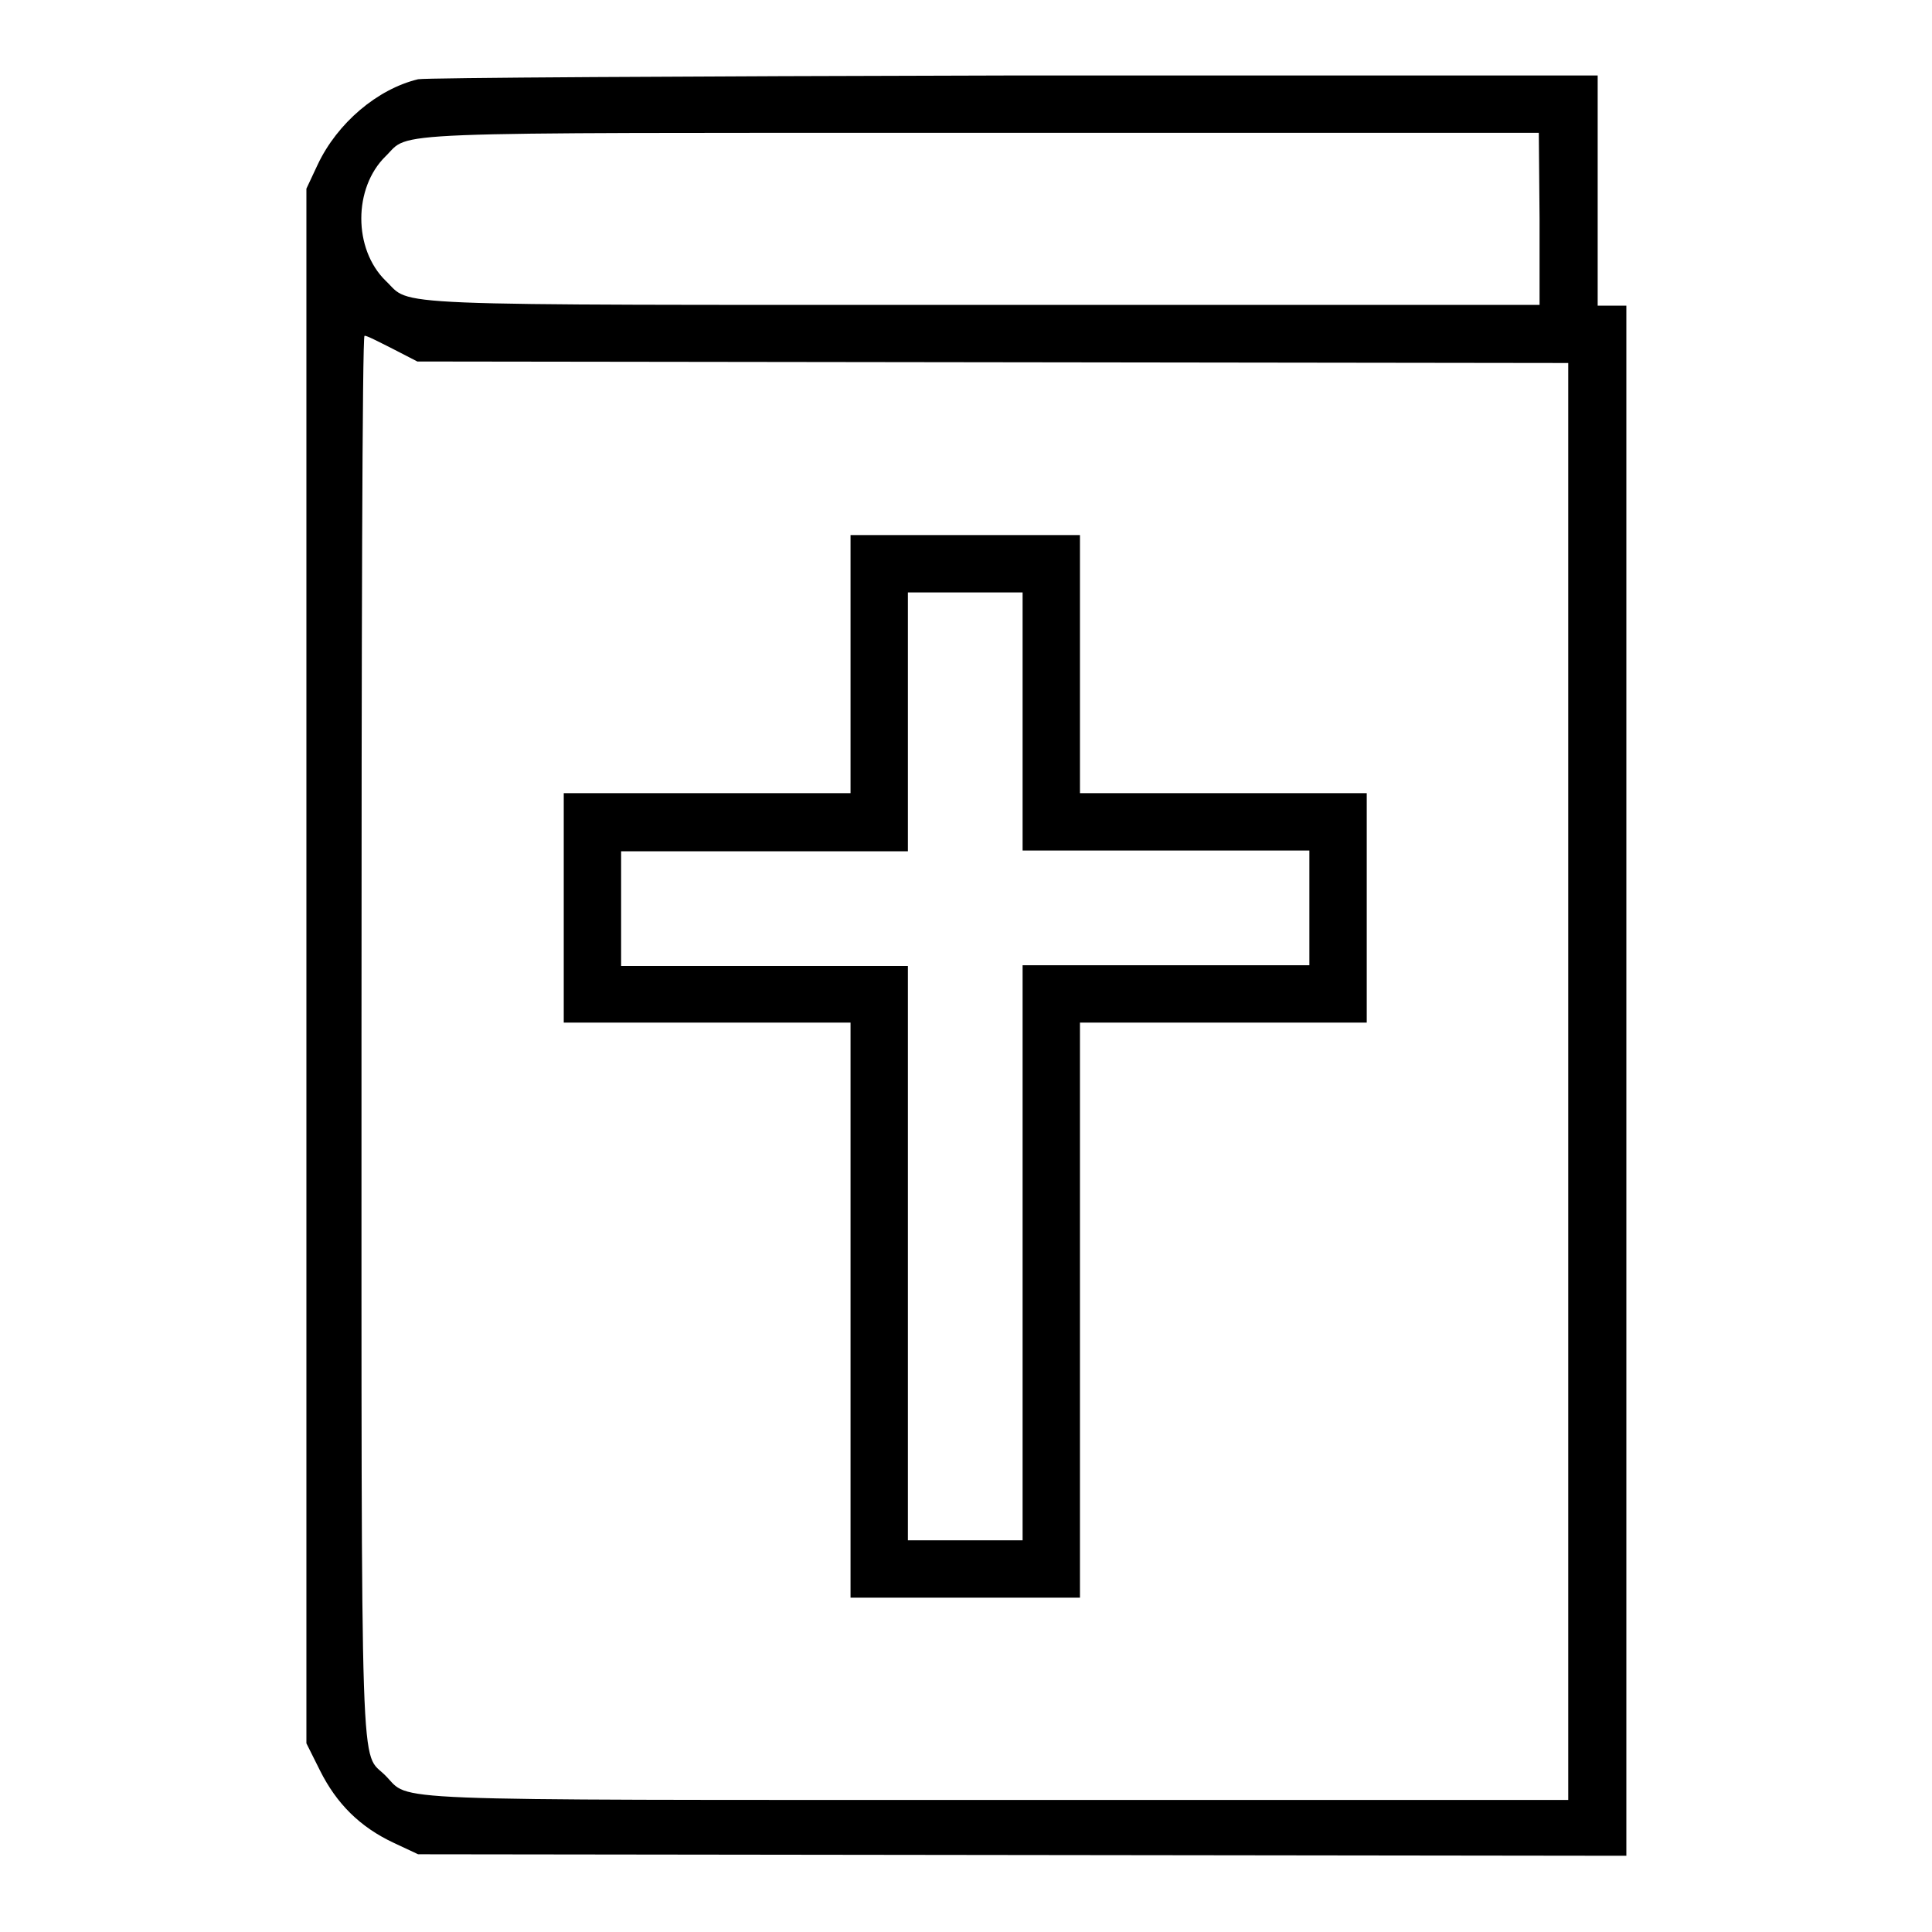 <?xml version="1.0" encoding="utf-8"?>
<!-- Svg Vector Icons : http://www.onlinewebfonts.com/icon -->
<!DOCTYPE svg PUBLIC "-//W3C//DTD SVG 1.1//EN" "http://www.w3.org/Graphics/SVG/1.1/DTD/svg11.dtd">
<svg version="1.1" xmlns="http://www.w3.org/2000/svg" xmlns:xlink="http://www.w3.org/1999/xlink" x="0px" y="0px" viewBox="0 0 256 256" enable-background="new 0 0 256 256" xml:space="preserve">
<g><g><g><path fill="#000000" d="M55.4,10.5c-5.4,1.3-10.7,5.8-13.3,11.3L40.6,25V128v103l1.8,3.6c2.2,4.4,5.3,7.5,9.8,9.6l3.2,1.5l80.1,0.1l80,0.1V143.2V40.5h-1.9h-1.9V25.2V10l-77.2,0C89.8,10.1,56.5,10.3,55.4,10.5z M204,29v11.4h-73.5c-81.6,0-75.8,0.2-79.4-3.2c-4.3-4.2-4.3-12.3,0-16.5c3.4-3.3-2.2-3.1,79.2-3.1l73.6,0L204,29L204,29z M52,46.2l3.3,1.7l76.3,0.1l76.2,0.1v95.2v95.2h-75.3c-83.7,0-78,0.2-81.4-3.2c-3.4-3.5-3.2,4.3-3.2-98.4c0-50.9,0.1-92.4,0.4-92.4C48.5,44.4,50.2,45.3,52,46.2z"/><path fill="#000000" d="M112.7,88v17.1h-19h-19v15.2v15.2h19h19v38.1v38.1h15.2h15.2v-38.1v-38.1h19h19v-15.2v-15.2h-19h-19V88V70.9h-15.2h-15.2V88L112.7,88z M135.5,95.6v17.1h19h19v7.6v7.6h-19h-19v38.1v38.1h-7.6h-7.6v-38.1V128h-19h-19v-7.6v-7.6h19h19V95.6V78.5h7.6h7.6V95.6z"/></g></g></g>
</svg>